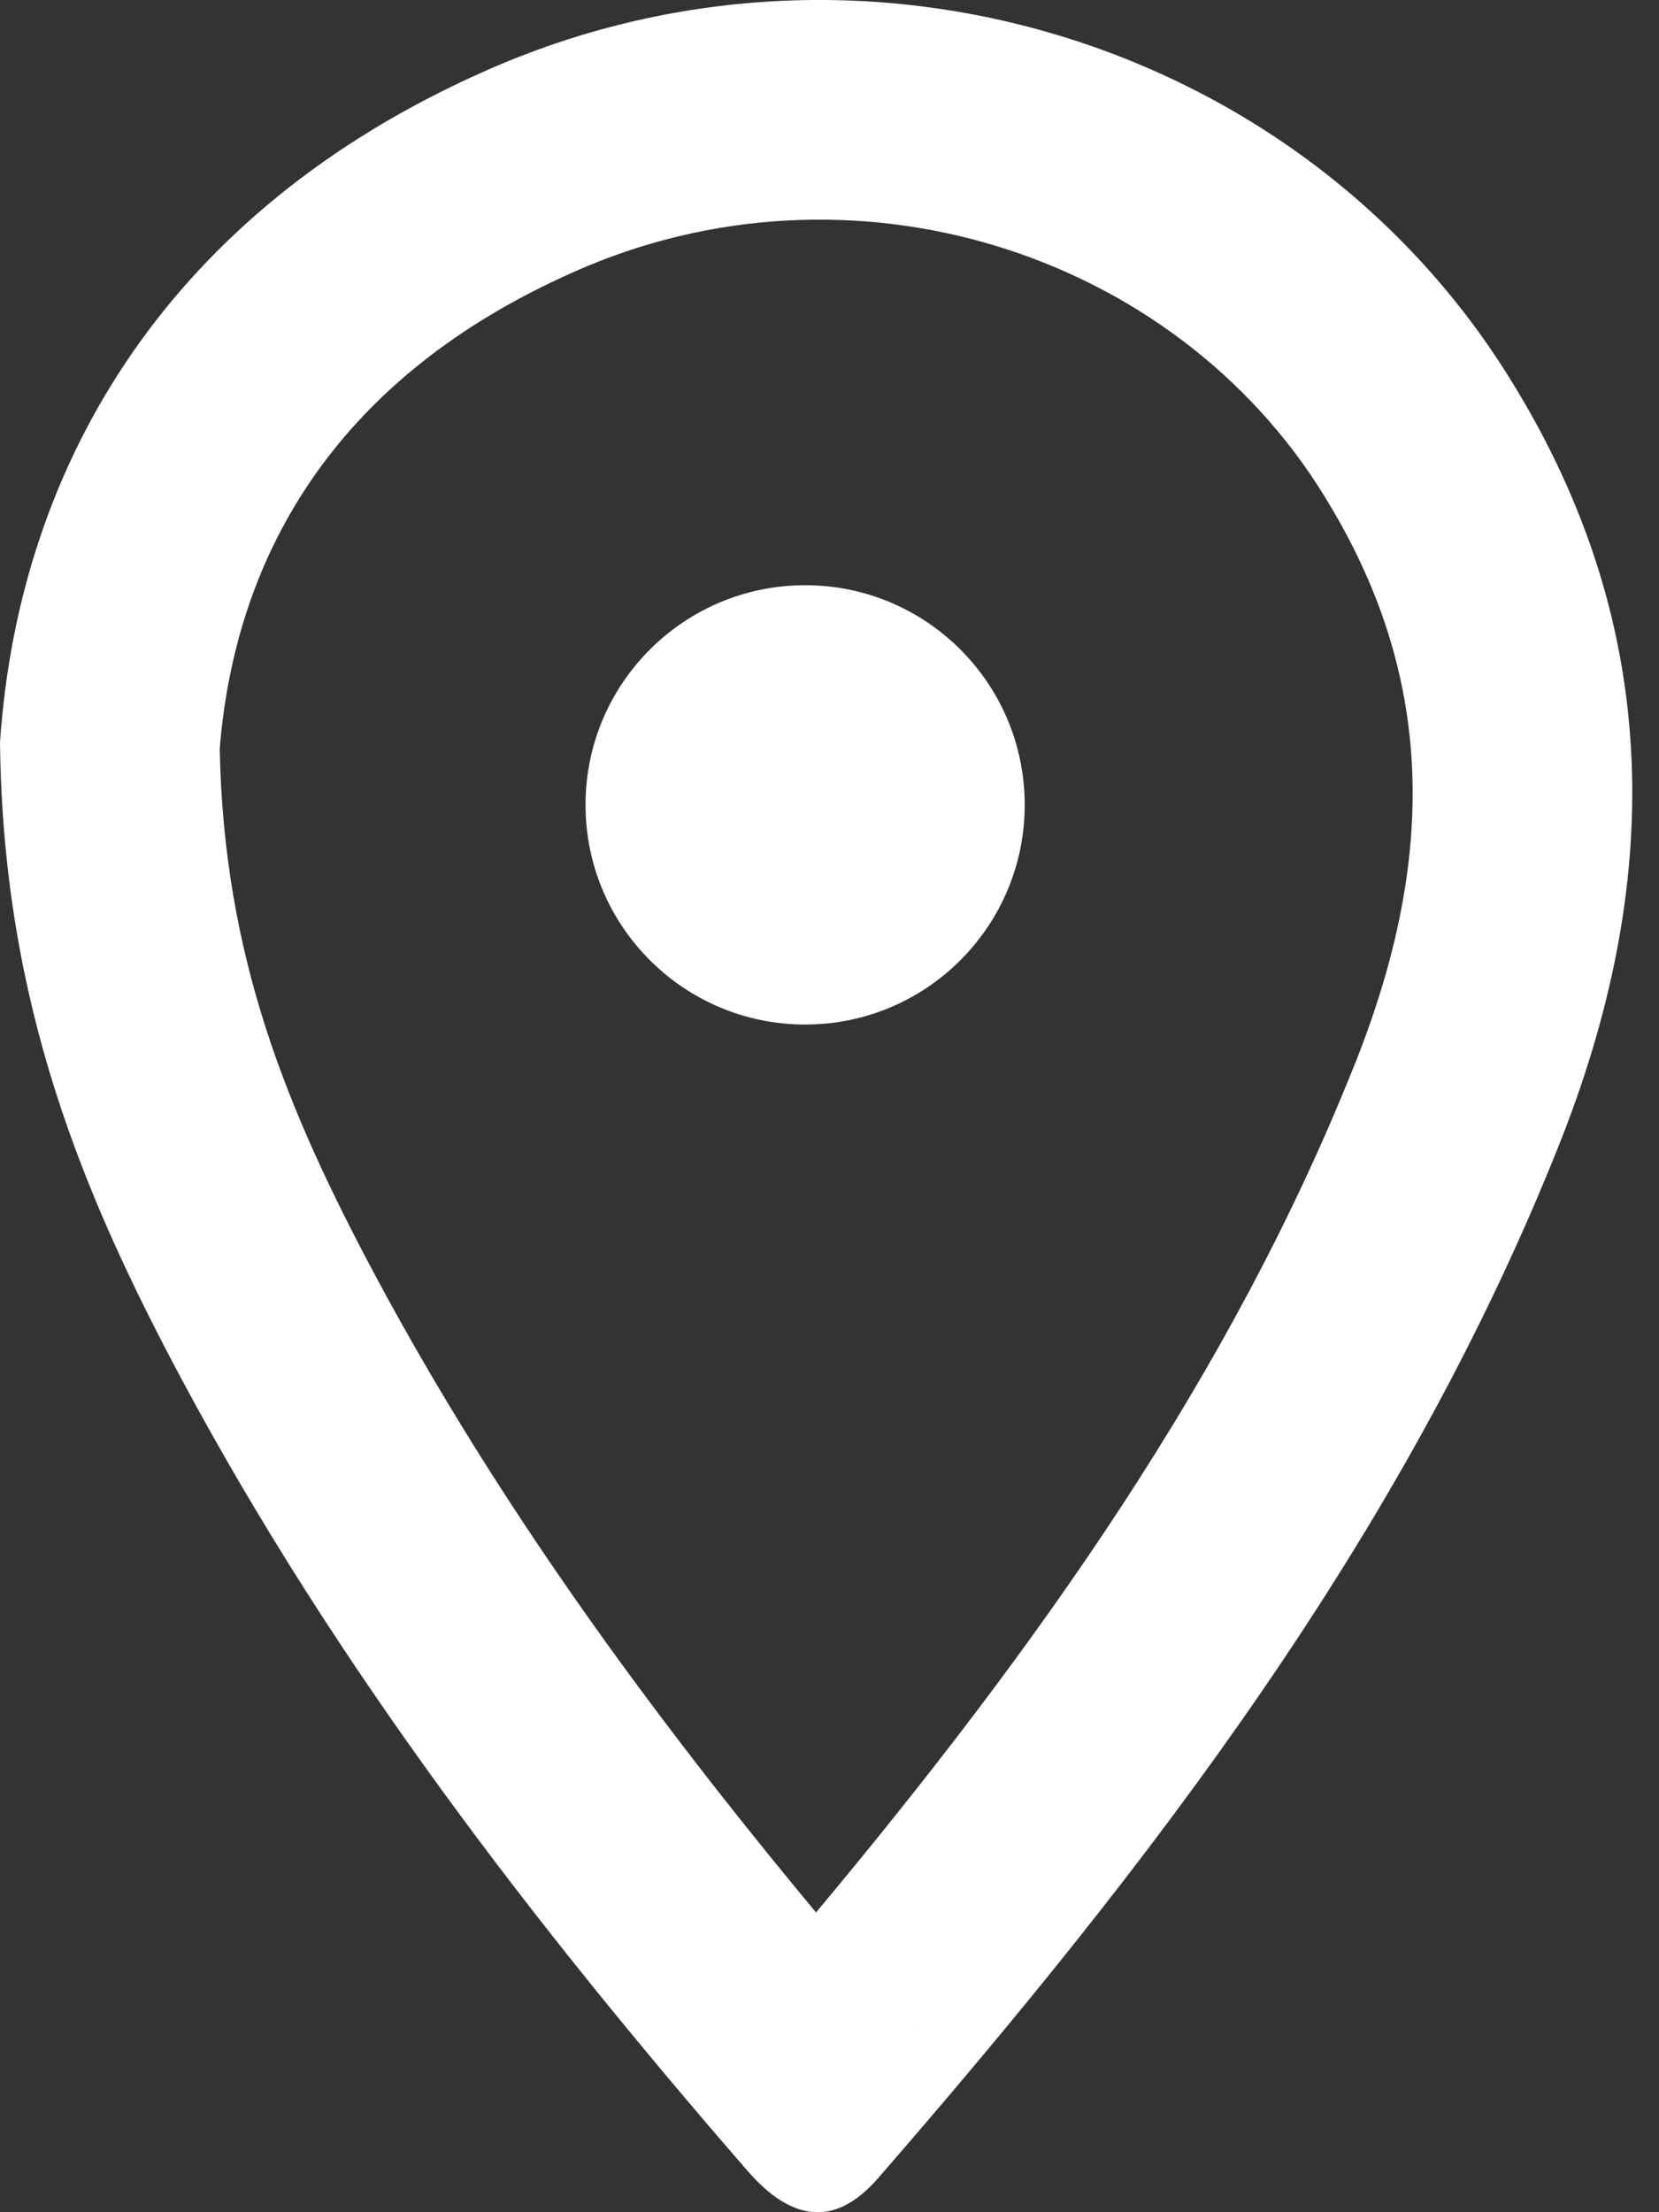<svg width="18" height="24" viewBox="0 0 18 24" fill="none" xmlns="http://www.w3.org/2000/svg">
<rect x="0" y="0" width="18" height="24" fill="#333333" stroke="none"/>
<path fill="#fff" fill-rule="evenodd" clip-rule="evenodd" d="M8.106 23.546C5.79 20.878 3.649 18.093 1.977 14.975C0.907 12.972 0.033 10.904 -7.62939e-06 8.054C0.208 4.99 1.868 2.279 5.244 0.779C9.341 -1.053 14.137 0.458 16.398 4.133C18.07 6.833 18.037 9.629 16.901 12.457C15.218 16.668 12.487 20.225 9.526 23.632C9.068 24.157 8.598 24.114 8.106 23.546ZM8.854 20.748C11.287 17.834 13.359 14.899 14.688 11.573L14.69 11.569C15.604 9.292 15.566 7.315 14.372 5.387L14.372 5.387L14.369 5.381C12.741 2.737 9.235 1.605 6.217 2.954L6.211 2.957C3.696 4.074 2.558 5.96 2.384 8.123C2.428 10.378 3.106 12.03 4.078 13.85C5.386 16.29 7.021 18.543 8.854 20.748ZM9.907 21.985L9.907 21.986C9.924 22.006 9.924 22.002 9.907 21.985Z"/>
<path fill="#fff" d="M11.118 8.732C11.118 10.048 10.052 11.115 8.736 11.115C7.42 11.115 6.353 10.048 6.353 8.732C6.353 7.416 7.42 6.349 8.736 6.349C10.052 6.349 11.118 7.416 11.118 8.732Z"/>
</svg>
